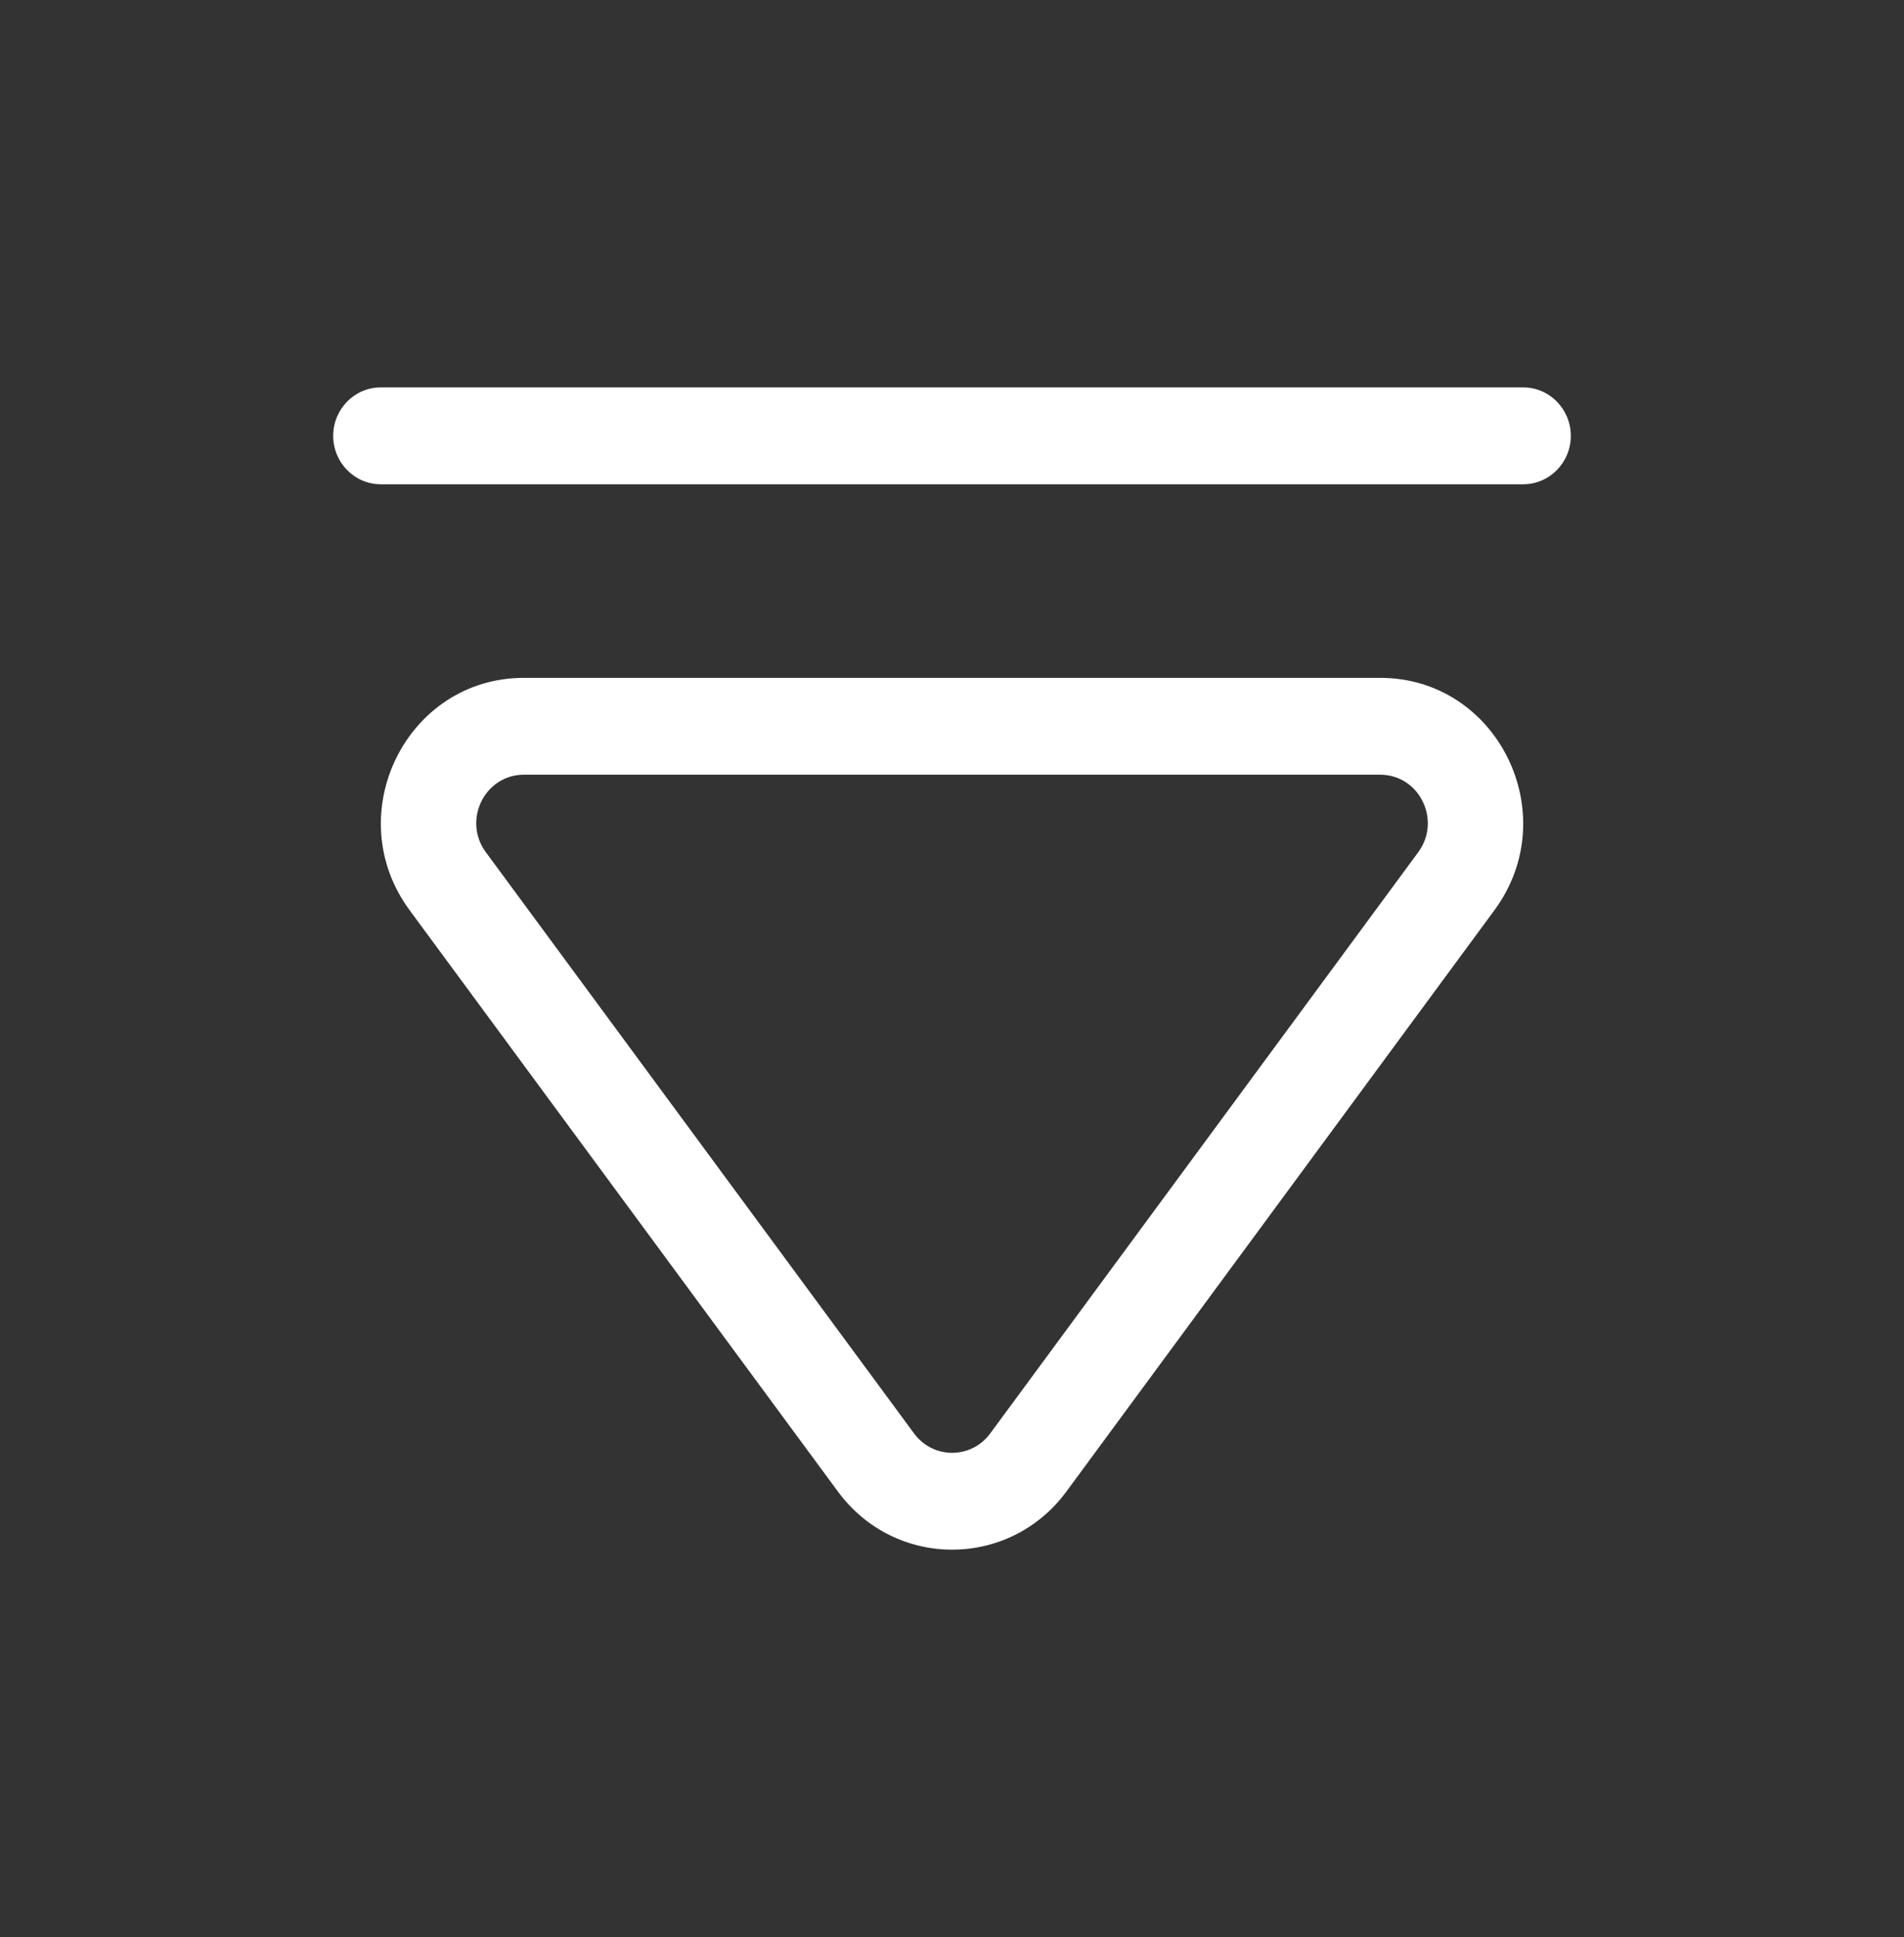 <svg xmlns="http://www.w3.org/2000/svg" width="58" height="59" viewBox="0 0 58 59" fill="none"><rect x="0" y="0" width="58" height="59" fill="#333333" stroke="none"/><path d="M30.165 43.659C29.585 44.447 28.424 44.447 27.844 43.66L14.799 25.956C14.083 24.984 14.765 23.596 15.96 23.596L42.042 23.596C43.237 23.596 43.919 24.983 43.203 25.956L30.165 43.659ZM25.524 45.429C27.264 47.791 30.746 47.79 32.486 45.428L45.523 27.724C47.672 24.807 45.626 20.646 42.042 20.646L15.96 20.646C12.376 20.646 10.329 24.808 12.479 27.725L25.524 45.429ZM46.4 14.75C47.201 14.75 47.85 14.089 47.85 13.275C47.85 12.46 47.201 11.8 46.4 11.8L11.6 11.8C10.799 11.8 10.15 12.46 10.15 13.275C10.15 14.089 10.799 14.75 11.6 14.75L46.4 14.75Z" fill="white"></path></svg>